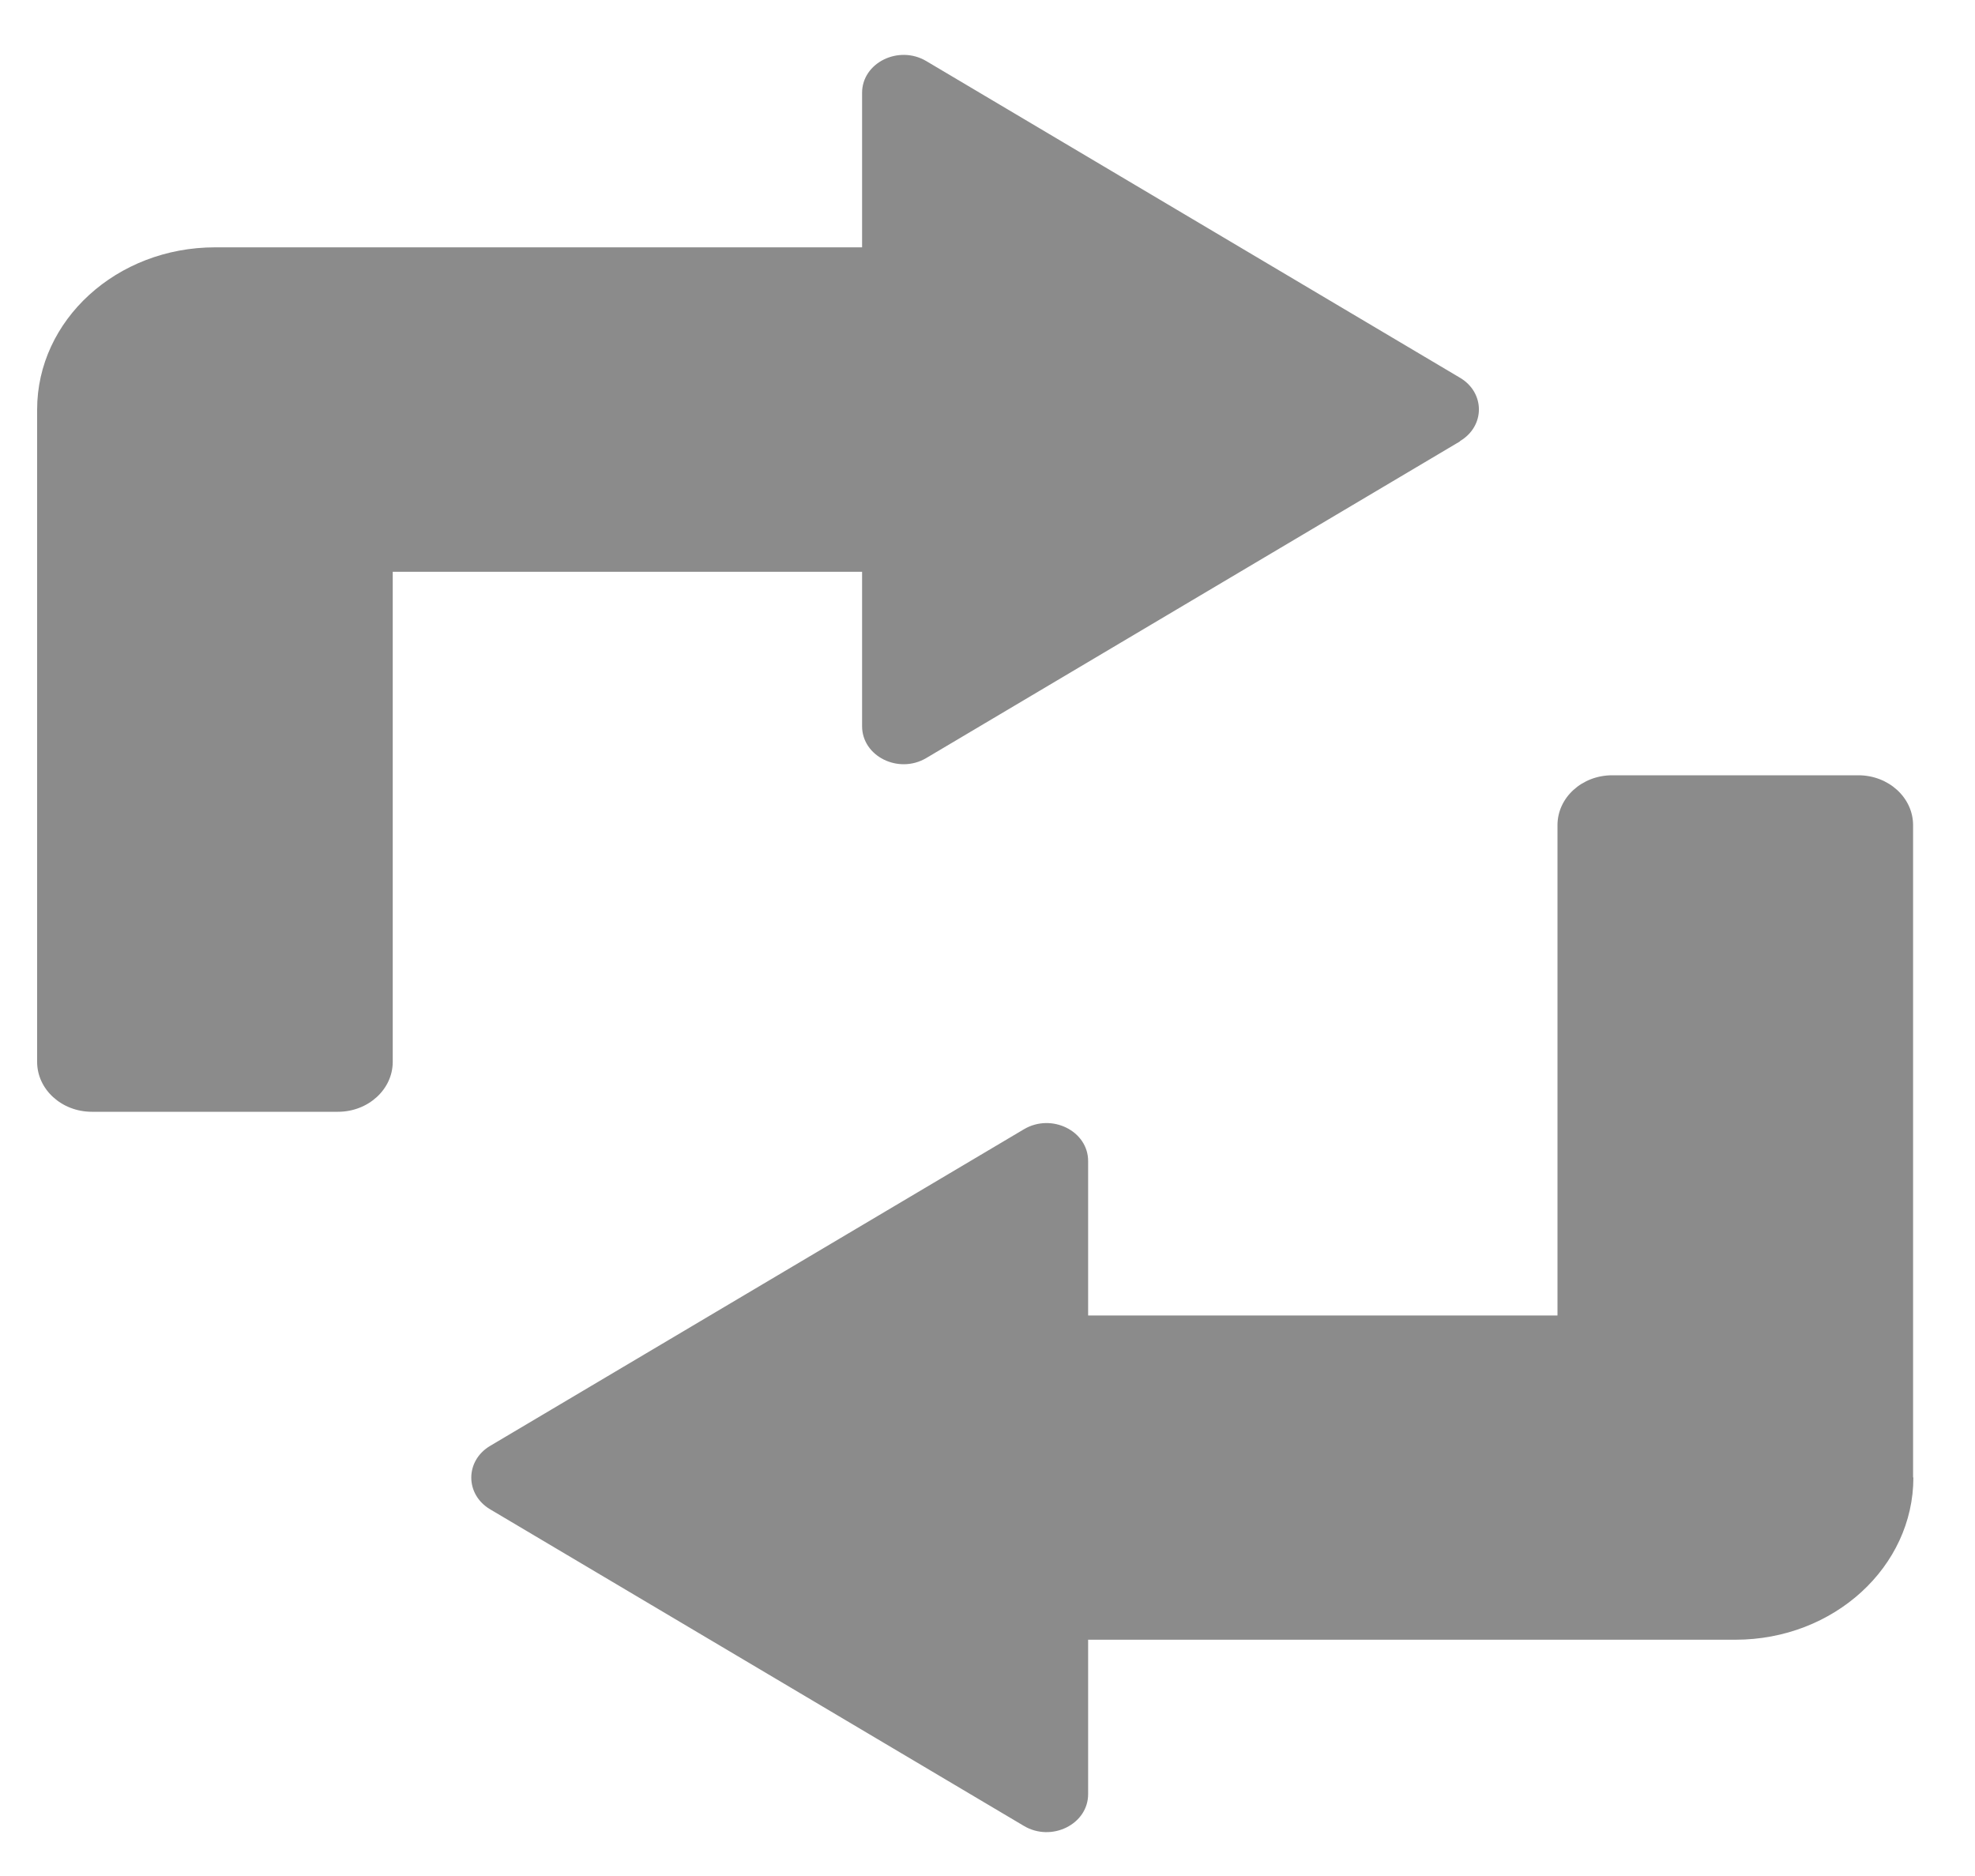 <svg width="20" height="19" viewBox="0 0 20 19" fill="none" xmlns="http://www.w3.org/2000/svg">
<path d="M14.785 4.47L9.379 7.678C9.099 7.843 8.73 7.66 8.73 7.355V5.791H3.977V10.755C3.977 11.033 3.728 11.26 3.423 11.26H0.93C0.624 11.26 0.376 11.033 0.376 10.755V4.148C0.376 3.242 1.181 2.505 2.178 2.505H8.73V0.94C8.73 0.636 9.099 0.453 9.379 0.618L14.785 3.826C15.04 3.977 15.04 4.316 14.785 4.467L14.785 4.47Z" fill="#8B8B8B"/>
<path d="M19.376 14.964C19.376 15.869 18.57 16.607 17.574 16.607H11.019V18.171C11.019 18.476 10.649 18.659 10.369 18.493L4.963 15.286C4.709 15.135 4.709 14.795 4.963 14.644L10.369 11.437C10.649 11.271 11.019 11.454 11.019 11.759V13.323H15.772V8.357C15.772 8.078 16.02 7.852 16.326 7.852H18.819C19.124 7.852 19.373 8.078 19.373 8.357V14.963L19.376 14.964Z" fill="#8B8B8B"/>
</svg>
